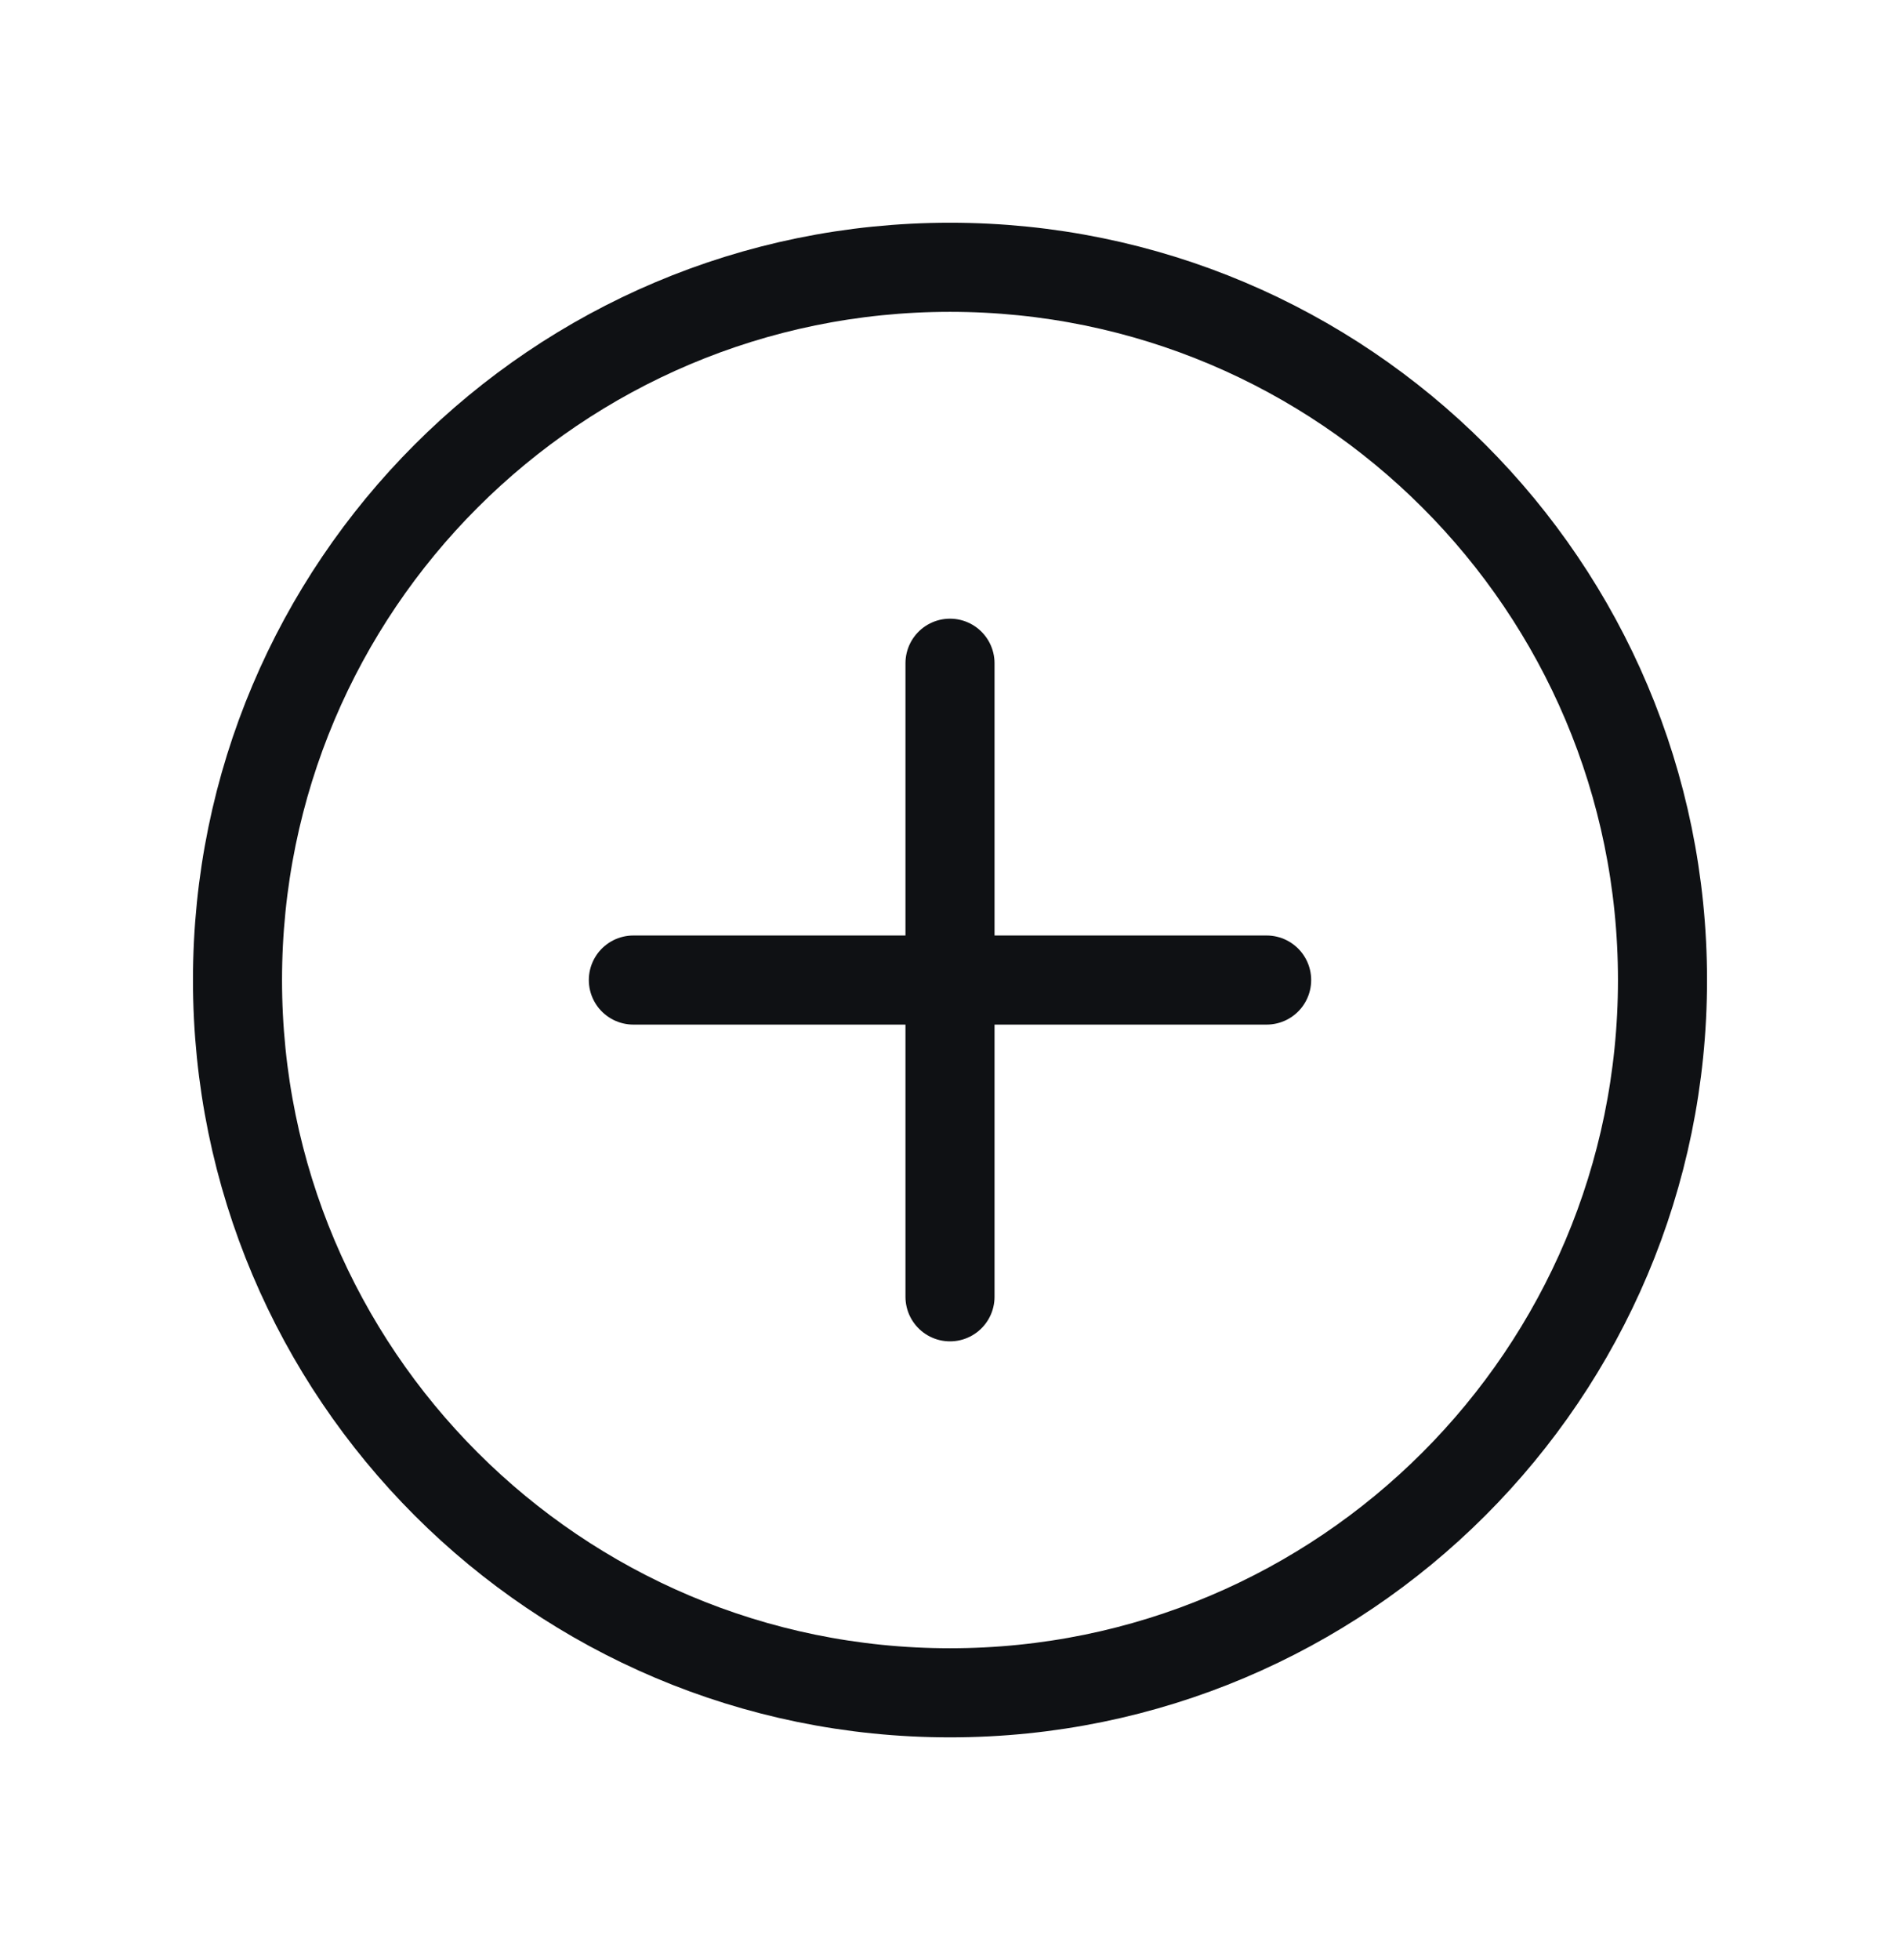 <svg width="32" height="33" viewBox="0 0 32 33" fill="none" xmlns="http://www.w3.org/2000/svg">
<path d="M16 11.166V21.833" stroke="#0F1114" stroke-width="1.5" stroke-linecap="round" stroke-linejoin="round"/>
<path d="M21.333 16.5H10.667" stroke="#0F1114" stroke-width="1.5" stroke-linecap="round" stroke-linejoin="round"/>
<path fill-rule="evenodd" clip-rule="evenodd" d="M16 28.5V28.5C9.372 28.5 4 23.128 4 16.5V16.5C4 9.872 9.372 4.5 16 4.5V4.5C22.628 4.5 28 9.872 28 16.5V16.5C28 23.128 22.628 28.5 16 28.5Z" stroke="#0F1114" stroke-width="1.5" stroke-linecap="round" stroke-linejoin="round"/>
</svg>
